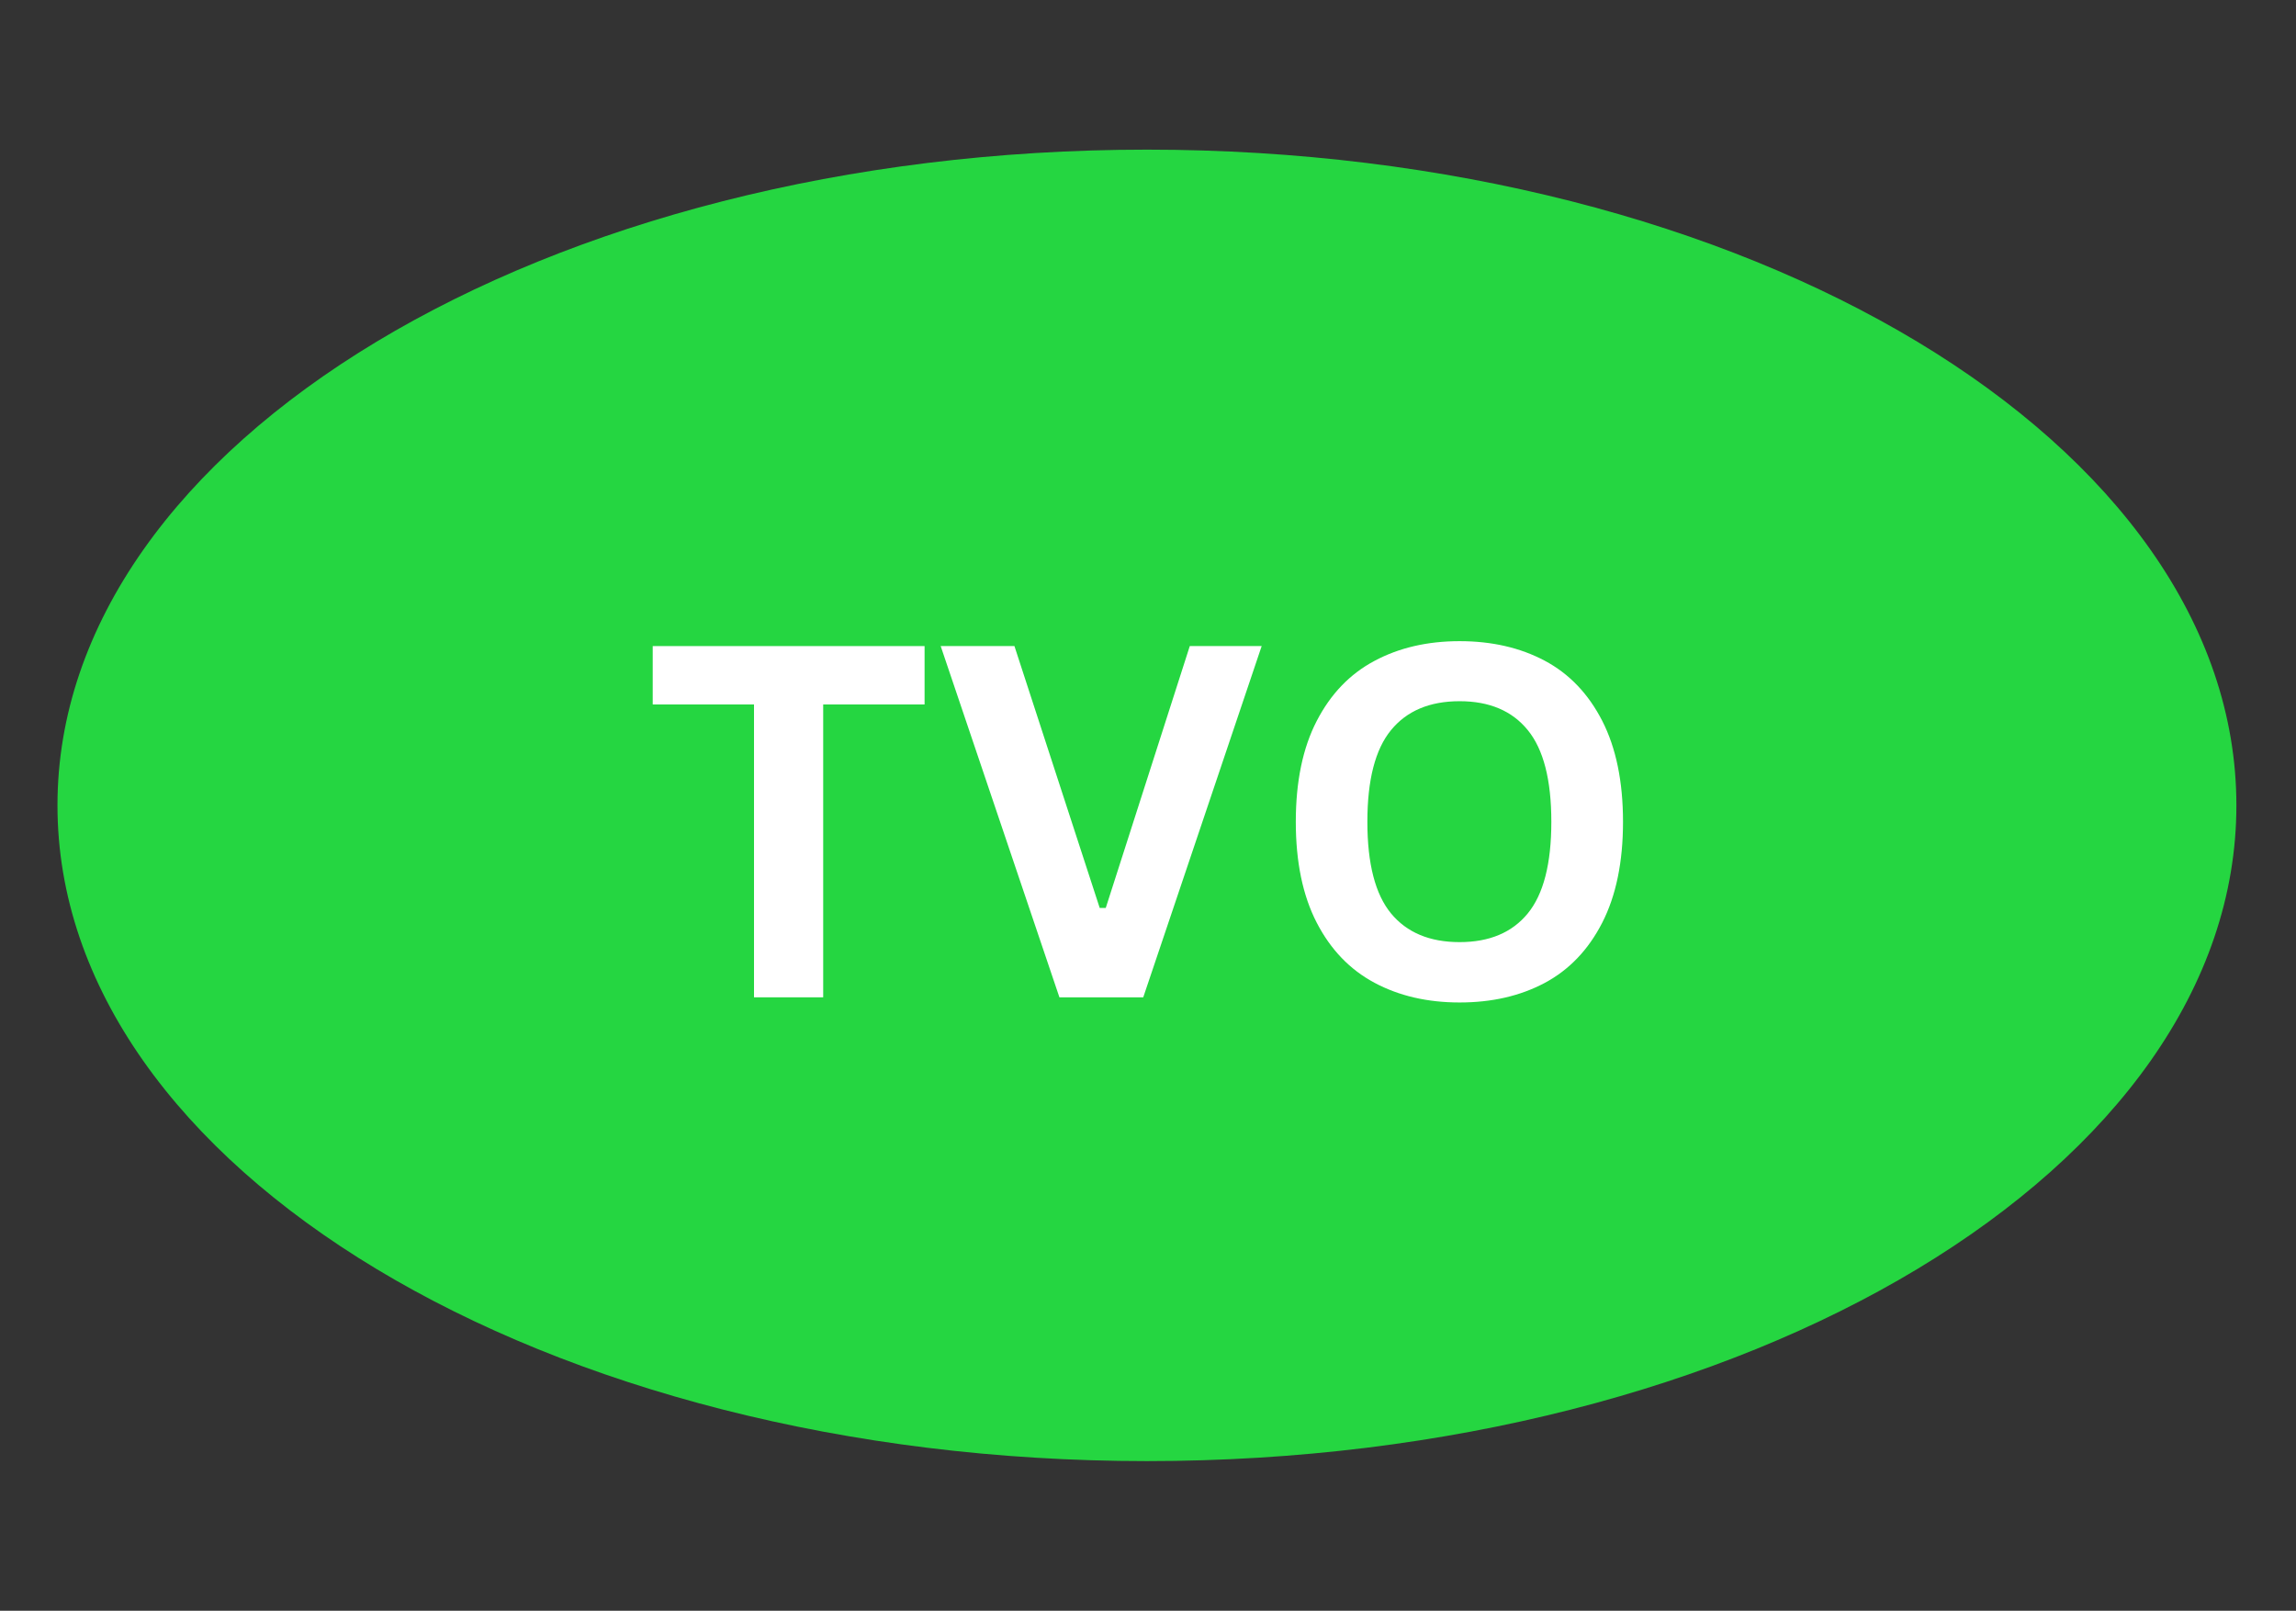 <?xml version="1.0" encoding="UTF-8" standalone="no" ?>
<!DOCTYPE svg PUBLIC "-//W3C//DTD SVG 1.1//EN" "http://www.w3.org/Graphics/SVG/1.1/DTD/svg11.dtd">
<svg xmlns="http://www.w3.org/2000/svg" xmlns:xlink="http://www.w3.org/1999/xlink" version="1.1" width="670" height="470" viewBox="0 0 670 470" xml:space="preserve">
<rect x="0" y="0" width="670" height="470" fill="#333333" stroke="none"/>
<desc>Created with Fabric.js 3.6.3</desc>
<defs>
</defs>
<g transform="matrix(1 0 0 1 334.69 234.99)"  >
<g style=""   >
		<g transform="matrix(1.94 0 0 1.94 0 0)" clip-path="url(#CLIPPATH_5)"  >
<clipPath id="CLIPPATH_5" >
	<path transform="matrix(1 0 0 1 0 0) translate(-193.54, -187.43)" id="id1" d="M 29.664 88.809 L 357.414 88.809 L 357.414 286.059 L 29.664 286.059 Z M 29.664 88.809" stroke-linecap="round" />
</clipPath>
<path style="stroke: none; stroke-width: 1; stroke-dasharray: none; stroke-linecap: butt; stroke-dashoffset: 0; stroke-linejoin: miter; stroke-miterlimit: 4; fill: rgb(37,214,65); fill-rule: nonzero; opacity: 1;"  transform=" translate(-193.54, -187.43)" d="M 193.539 88.809 C 103.031 88.809 29.664 132.965 29.664 187.434 C 29.664 241.902 103.031 286.059 193.539 286.059 C 284.043 286.059 357.414 241.902 357.414 187.434 C 357.414 132.965 284.043 88.809 193.539 88.809" stroke-linecap="round" />
</g>
		<g transform="matrix(1.94 0 0 1.94 -104.55 4.78)"  >
<path style="stroke: none; stroke-width: 1; stroke-dasharray: none; stroke-linecap: butt; stroke-dashoffset: 0; stroke-linejoin: miter; stroke-miterlimit: 4; fill: rgb(255,255,255); fill-rule: nonzero; opacity: 1;"  transform=" translate(-21.9, 26.41)" d="M 42.344 -52.828 L 42.344 -44.047 L 27.094 -44.047 L 27.094 0 L 16.688 0 L 16.688 -44.047 L 1.453 -44.047 L 1.453 -52.828 Z M 42.344 -52.828" stroke-linecap="round" />
</g>
		<g transform="matrix(1.94 0 0 1.94 -13.35 4.78)"  >
<path style="stroke: none; stroke-width: 1; stroke-dasharray: none; stroke-linecap: butt; stroke-dashoffset: 0; stroke-linejoin: miter; stroke-miterlimit: 4; fill: rgb(255,255,255); fill-rule: nonzero; opacity: 1;"  transform=" translate(-25.08, 26.41)" d="M 31.406 0 L 18.797 0 L 0.938 -52.828 L 12.031 -52.828 L 24.859 -13.438 L 25.766 -13.438 L 38.406 -52.828 L 49.219 -52.828 Z M 31.406 0" stroke-linecap="round" />
</g>
		<g transform="matrix(1.94 0 0 1.94 91.19 4.8)"  >
<path style="stroke: none; stroke-width: 1; stroke-dasharray: none; stroke-linecap: butt; stroke-dashoffset: 0; stroke-linejoin: miter; stroke-miterlimit: 4; fill: rgb(255,255,255); fill-rule: nonzero; opacity: 1;"  transform=" translate(-28.77, 26.41)" d="M 28.797 0.766 C 23.953 0.766 19.68 -0.223 15.984 -2.203 C 12.285 -4.18 9.391 -7.195 7.297 -11.25 C 5.203 -15.312 4.156 -20.363 4.156 -26.406 C 4.156 -32.457 5.203 -37.508 7.297 -41.562 C 9.391 -45.625 12.285 -48.641 15.984 -50.609 C 19.68 -52.586 23.953 -53.578 28.797 -53.578 C 33.641 -53.578 37.906 -52.598 41.594 -50.641 C 45.281 -48.68 48.164 -45.664 50.25 -41.594 C 52.332 -37.52 53.375 -32.457 53.375 -26.406 C 53.375 -20.363 52.332 -15.305 50.25 -11.234 C 48.164 -7.16 45.281 -4.141 41.594 -2.172 C 37.906 -0.211 33.641 0.766 28.797 0.766 Z M 28.797 -8.312 C 33.273 -8.312 36.691 -9.75 39.047 -12.625 C 41.41 -15.508 42.594 -20.102 42.594 -26.406 C 42.594 -32.719 41.41 -37.316 39.047 -40.203 C 36.691 -43.098 33.273 -44.547 28.797 -44.547 C 24.297 -44.547 20.859 -43.098 18.484 -40.203 C 16.109 -37.316 14.922 -32.719 14.922 -26.406 C 14.922 -20.102 16.109 -15.508 18.484 -12.625 C 20.859 -9.75 24.297 -8.312 28.797 -8.312 Z M 28.797 -8.312" stroke-linecap="round" />
</g>
</g>
</g>
</svg>